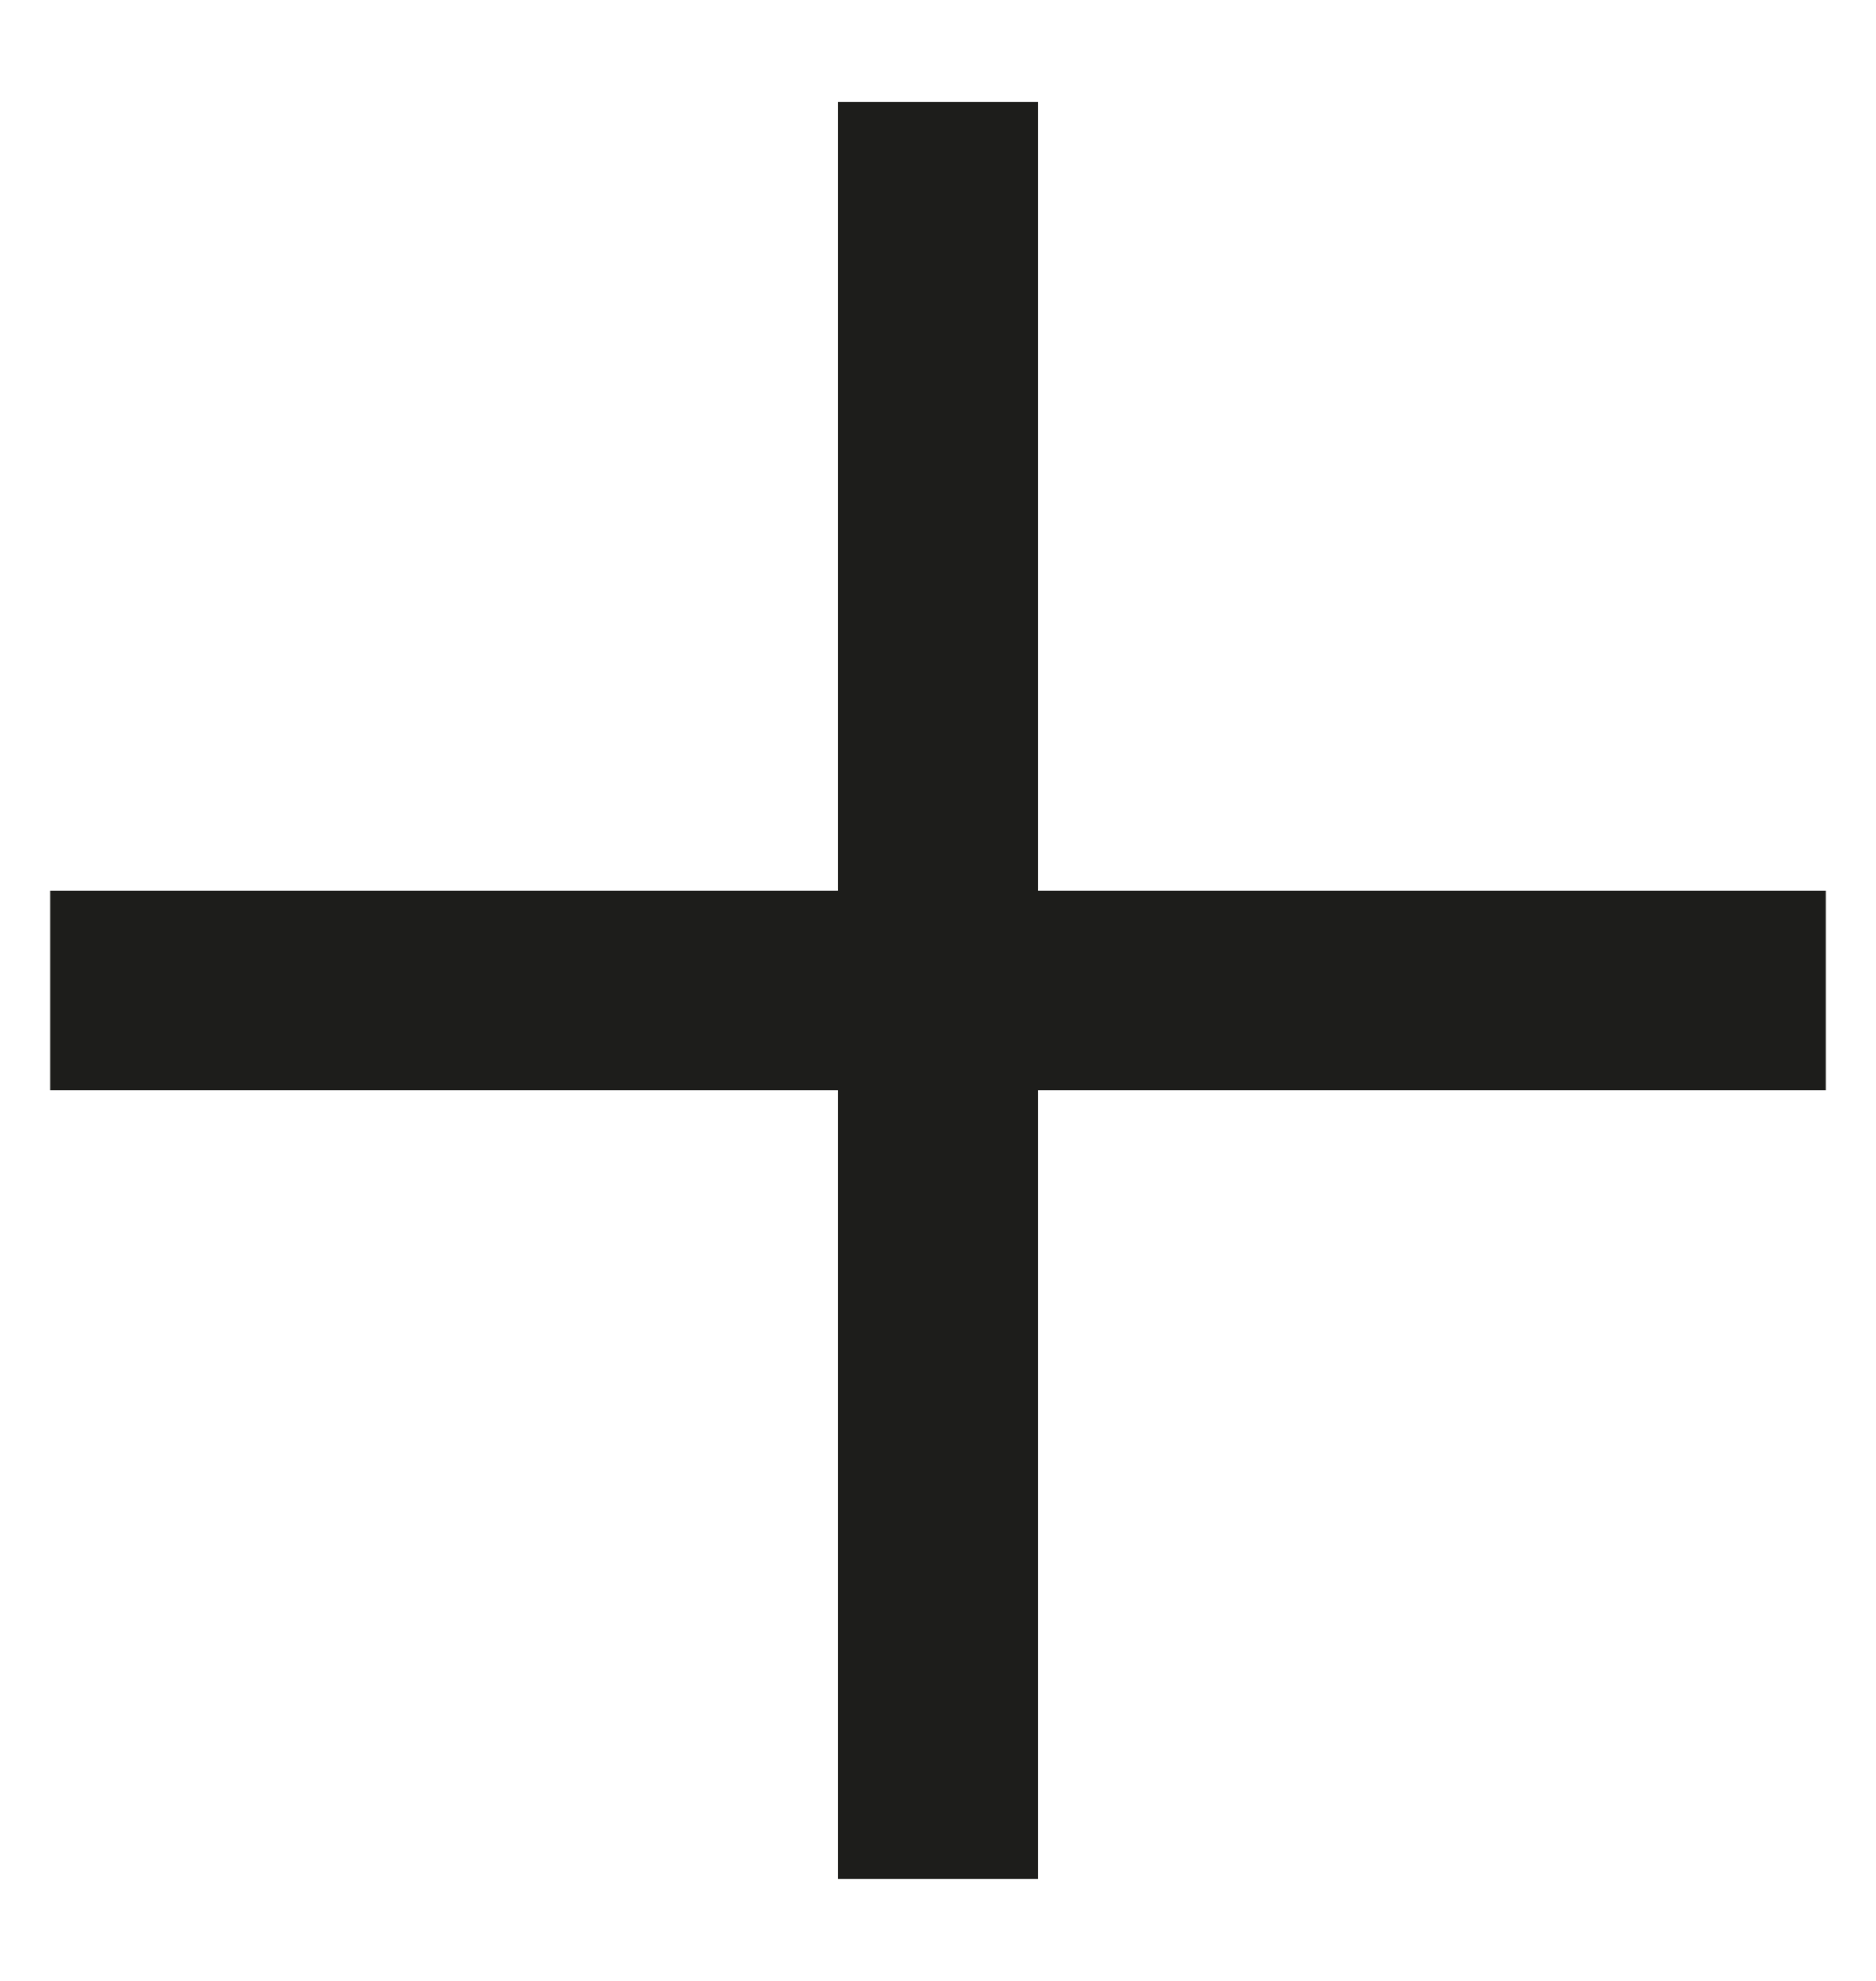<svg width="18" height="19" viewBox="0 0 18 19" fill="none" xmlns="http://www.w3.org/2000/svg">
<path d="M17.52 10.458L17.52 8.542L9.958 8.542L9.958 0.98H8.042L8.042 8.542L0.48 8.542L0.48 10.458L8.042 10.458L8.042 18.02H9.958L9.958 10.458L17.52 10.458Z" fill="#1D1D1B"/>
</svg>
